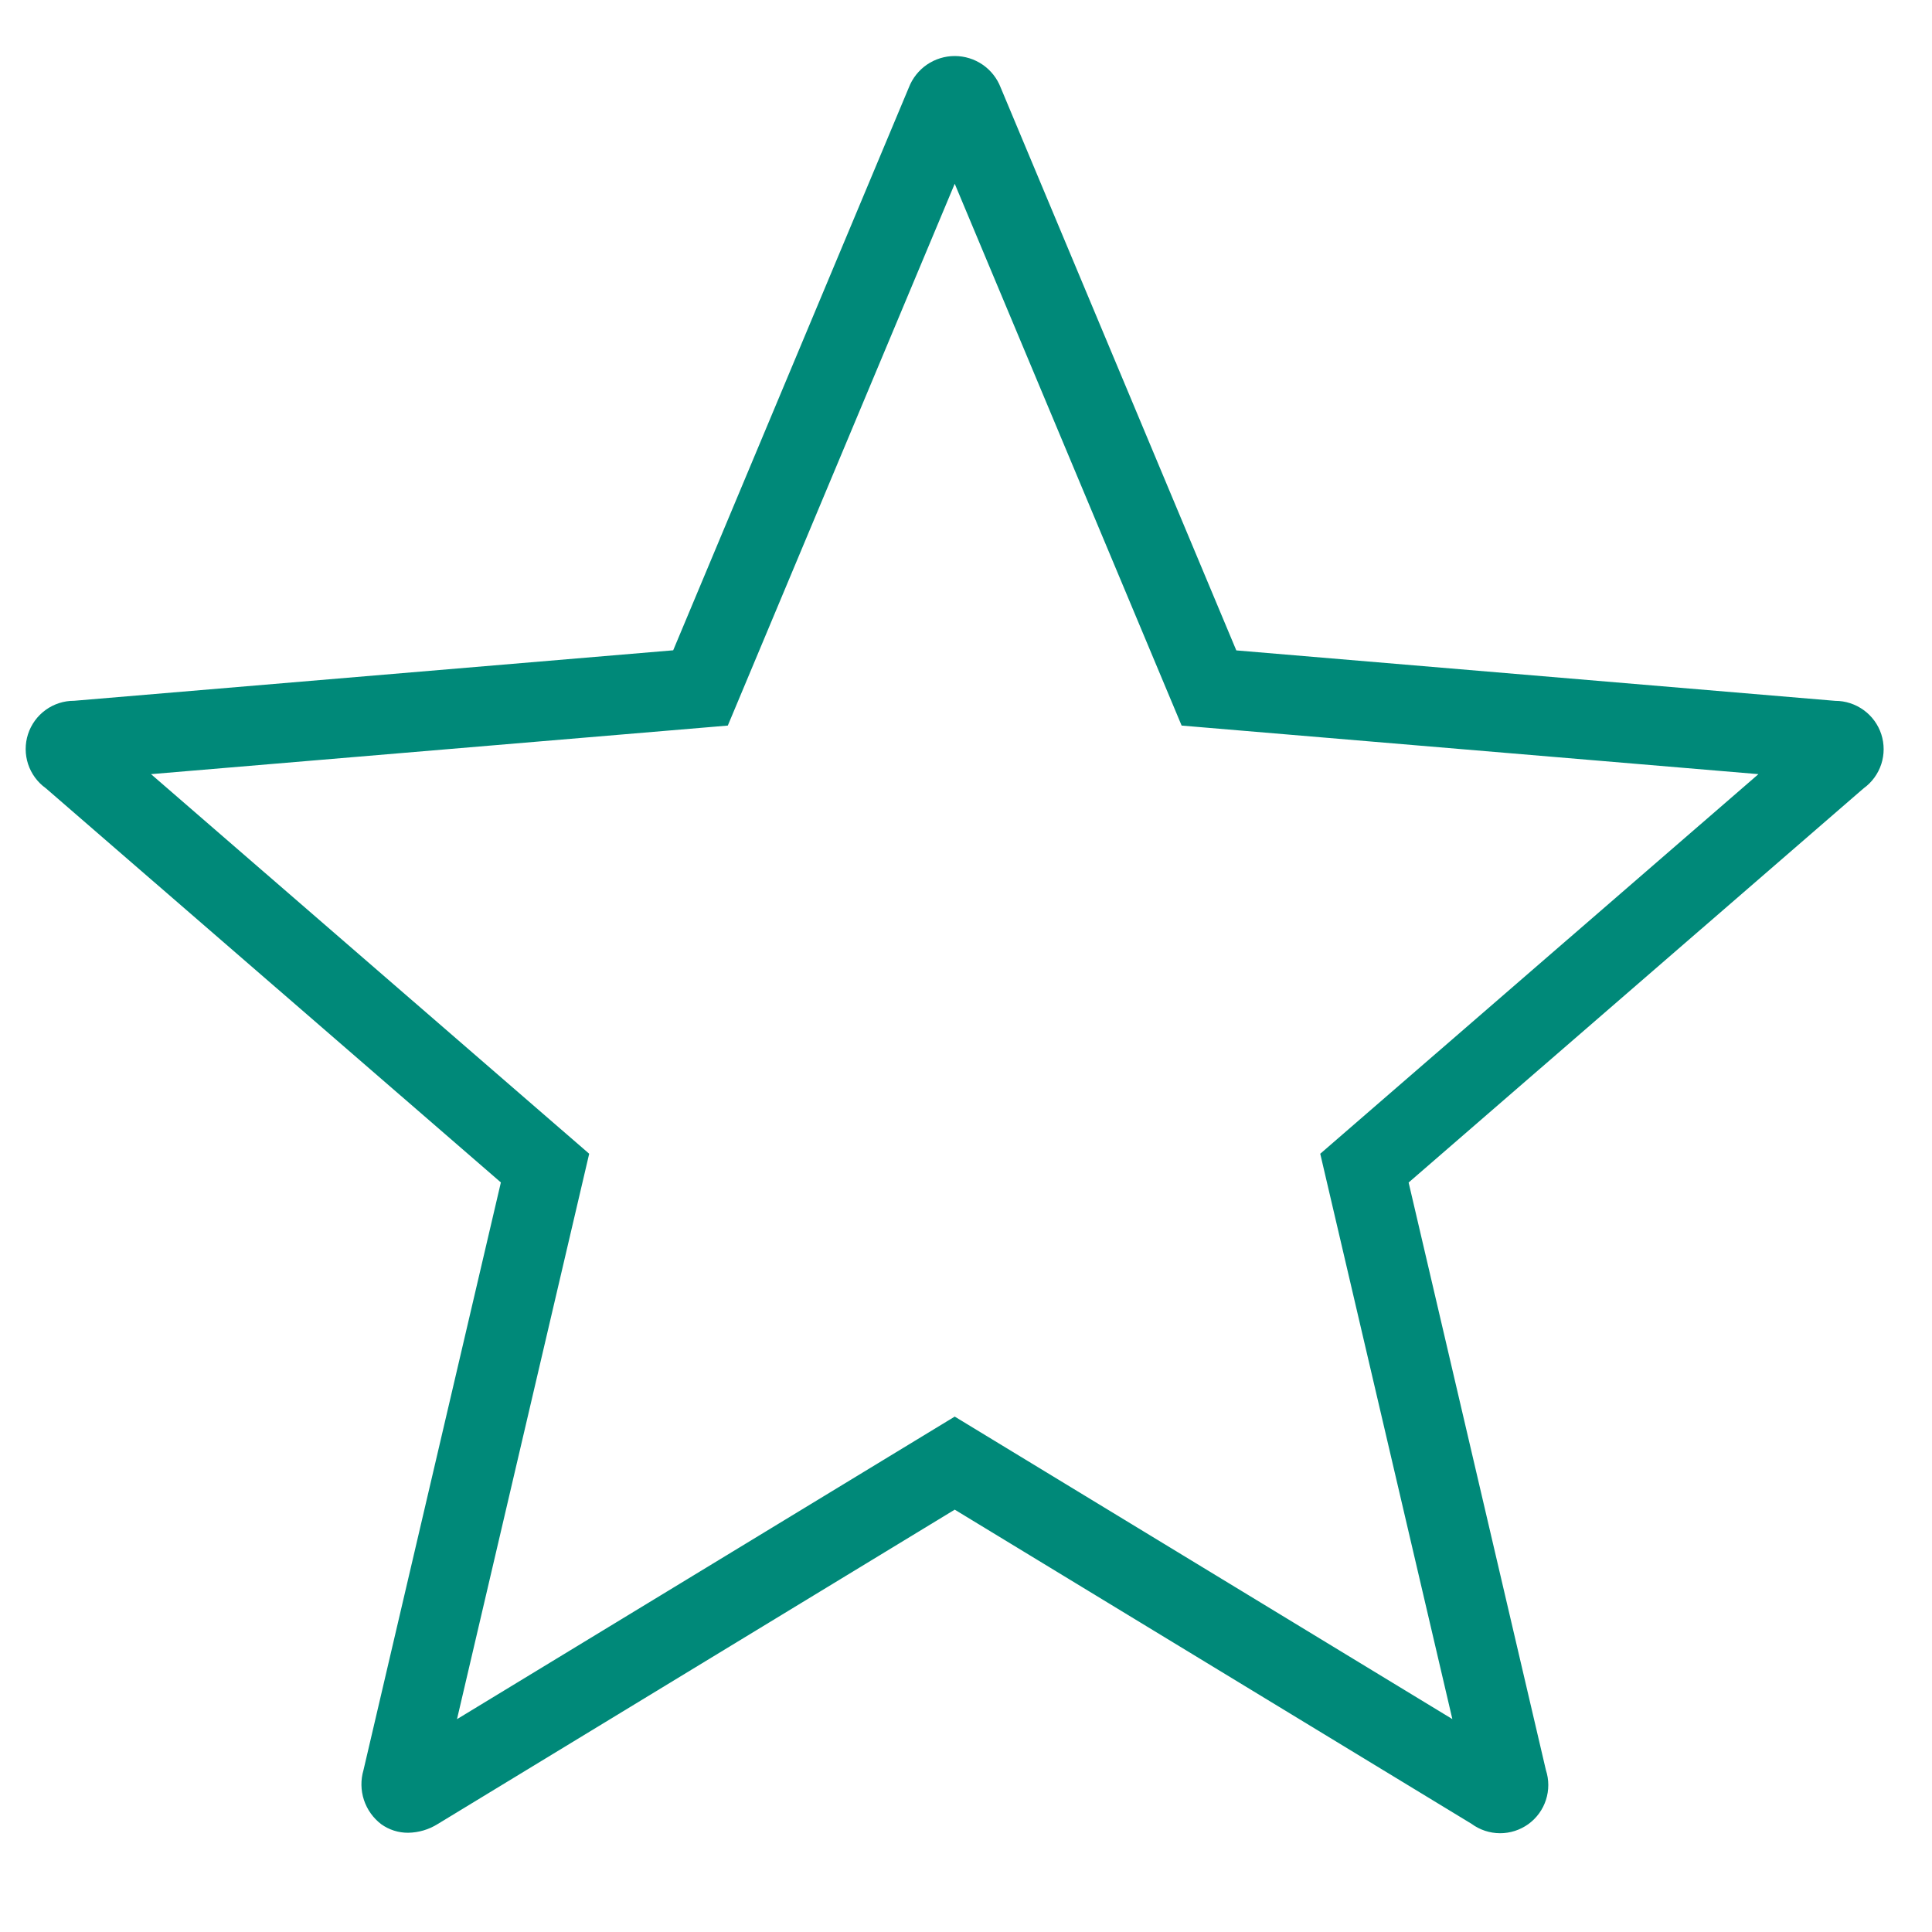 <?xml version="1.0" encoding="UTF-8"?>
<svg xmlns="http://www.w3.org/2000/svg" width="79" height="79" viewBox="0 0 79 79" fill="none">
  <g clip-path="url(#clip0_269_445)">
    <path d="M75.045 28.658L50.553 26.595L40.917 3.578C40.771 3.199 40.513 2.873 40.178 2.643C39.843 2.414 39.447 2.291 39.04 2.291C38.634 2.291 38.237 2.414 37.902 2.643C37.567 2.873 37.31 3.199 37.163 3.578L27.527 26.591L3.032 28.655C2.614 28.653 2.206 28.784 1.867 29.029C1.528 29.274 1.275 29.621 1.146 30.019C1.017 30.417 1.018 30.845 1.148 31.243C1.279 31.64 1.532 31.986 1.872 32.23L20.481 48.35L14.862 72.384C14.745 72.782 14.752 73.206 14.881 73.6C15.011 73.994 15.257 74.339 15.587 74.591C15.907 74.822 16.293 74.944 16.688 74.942C17.119 74.936 17.54 74.811 17.904 74.581L39.039 61.73L60.173 74.578C60.51 74.825 60.916 74.959 61.333 74.961C61.751 74.963 62.158 74.831 62.496 74.587C62.834 74.342 63.086 73.996 63.214 73.599C63.343 73.202 63.342 72.774 63.212 72.377L57.599 48.353L76.206 32.233C76.544 31.989 76.796 31.643 76.926 31.246C77.055 30.85 77.055 30.422 76.927 30.025C76.798 29.628 76.546 29.282 76.208 29.037C75.87 28.792 75.463 28.657 75.045 28.658ZM53.985 47.177L59.387 70.294L39.039 57.925L18.687 70.297L24.092 47.177L6.175 31.655L29.76 29.669L39.039 7.514L48.317 29.669L71.903 31.655L53.985 47.177Z" fill="#008979"></path>
  </g>
  <defs>
    <clipPath id="clip0_269_445">
      <rect width="78" height="78" fill="white" transform="translate(0.12 0.12)"></rect>
    </clipPath>
  </defs>
</svg>
